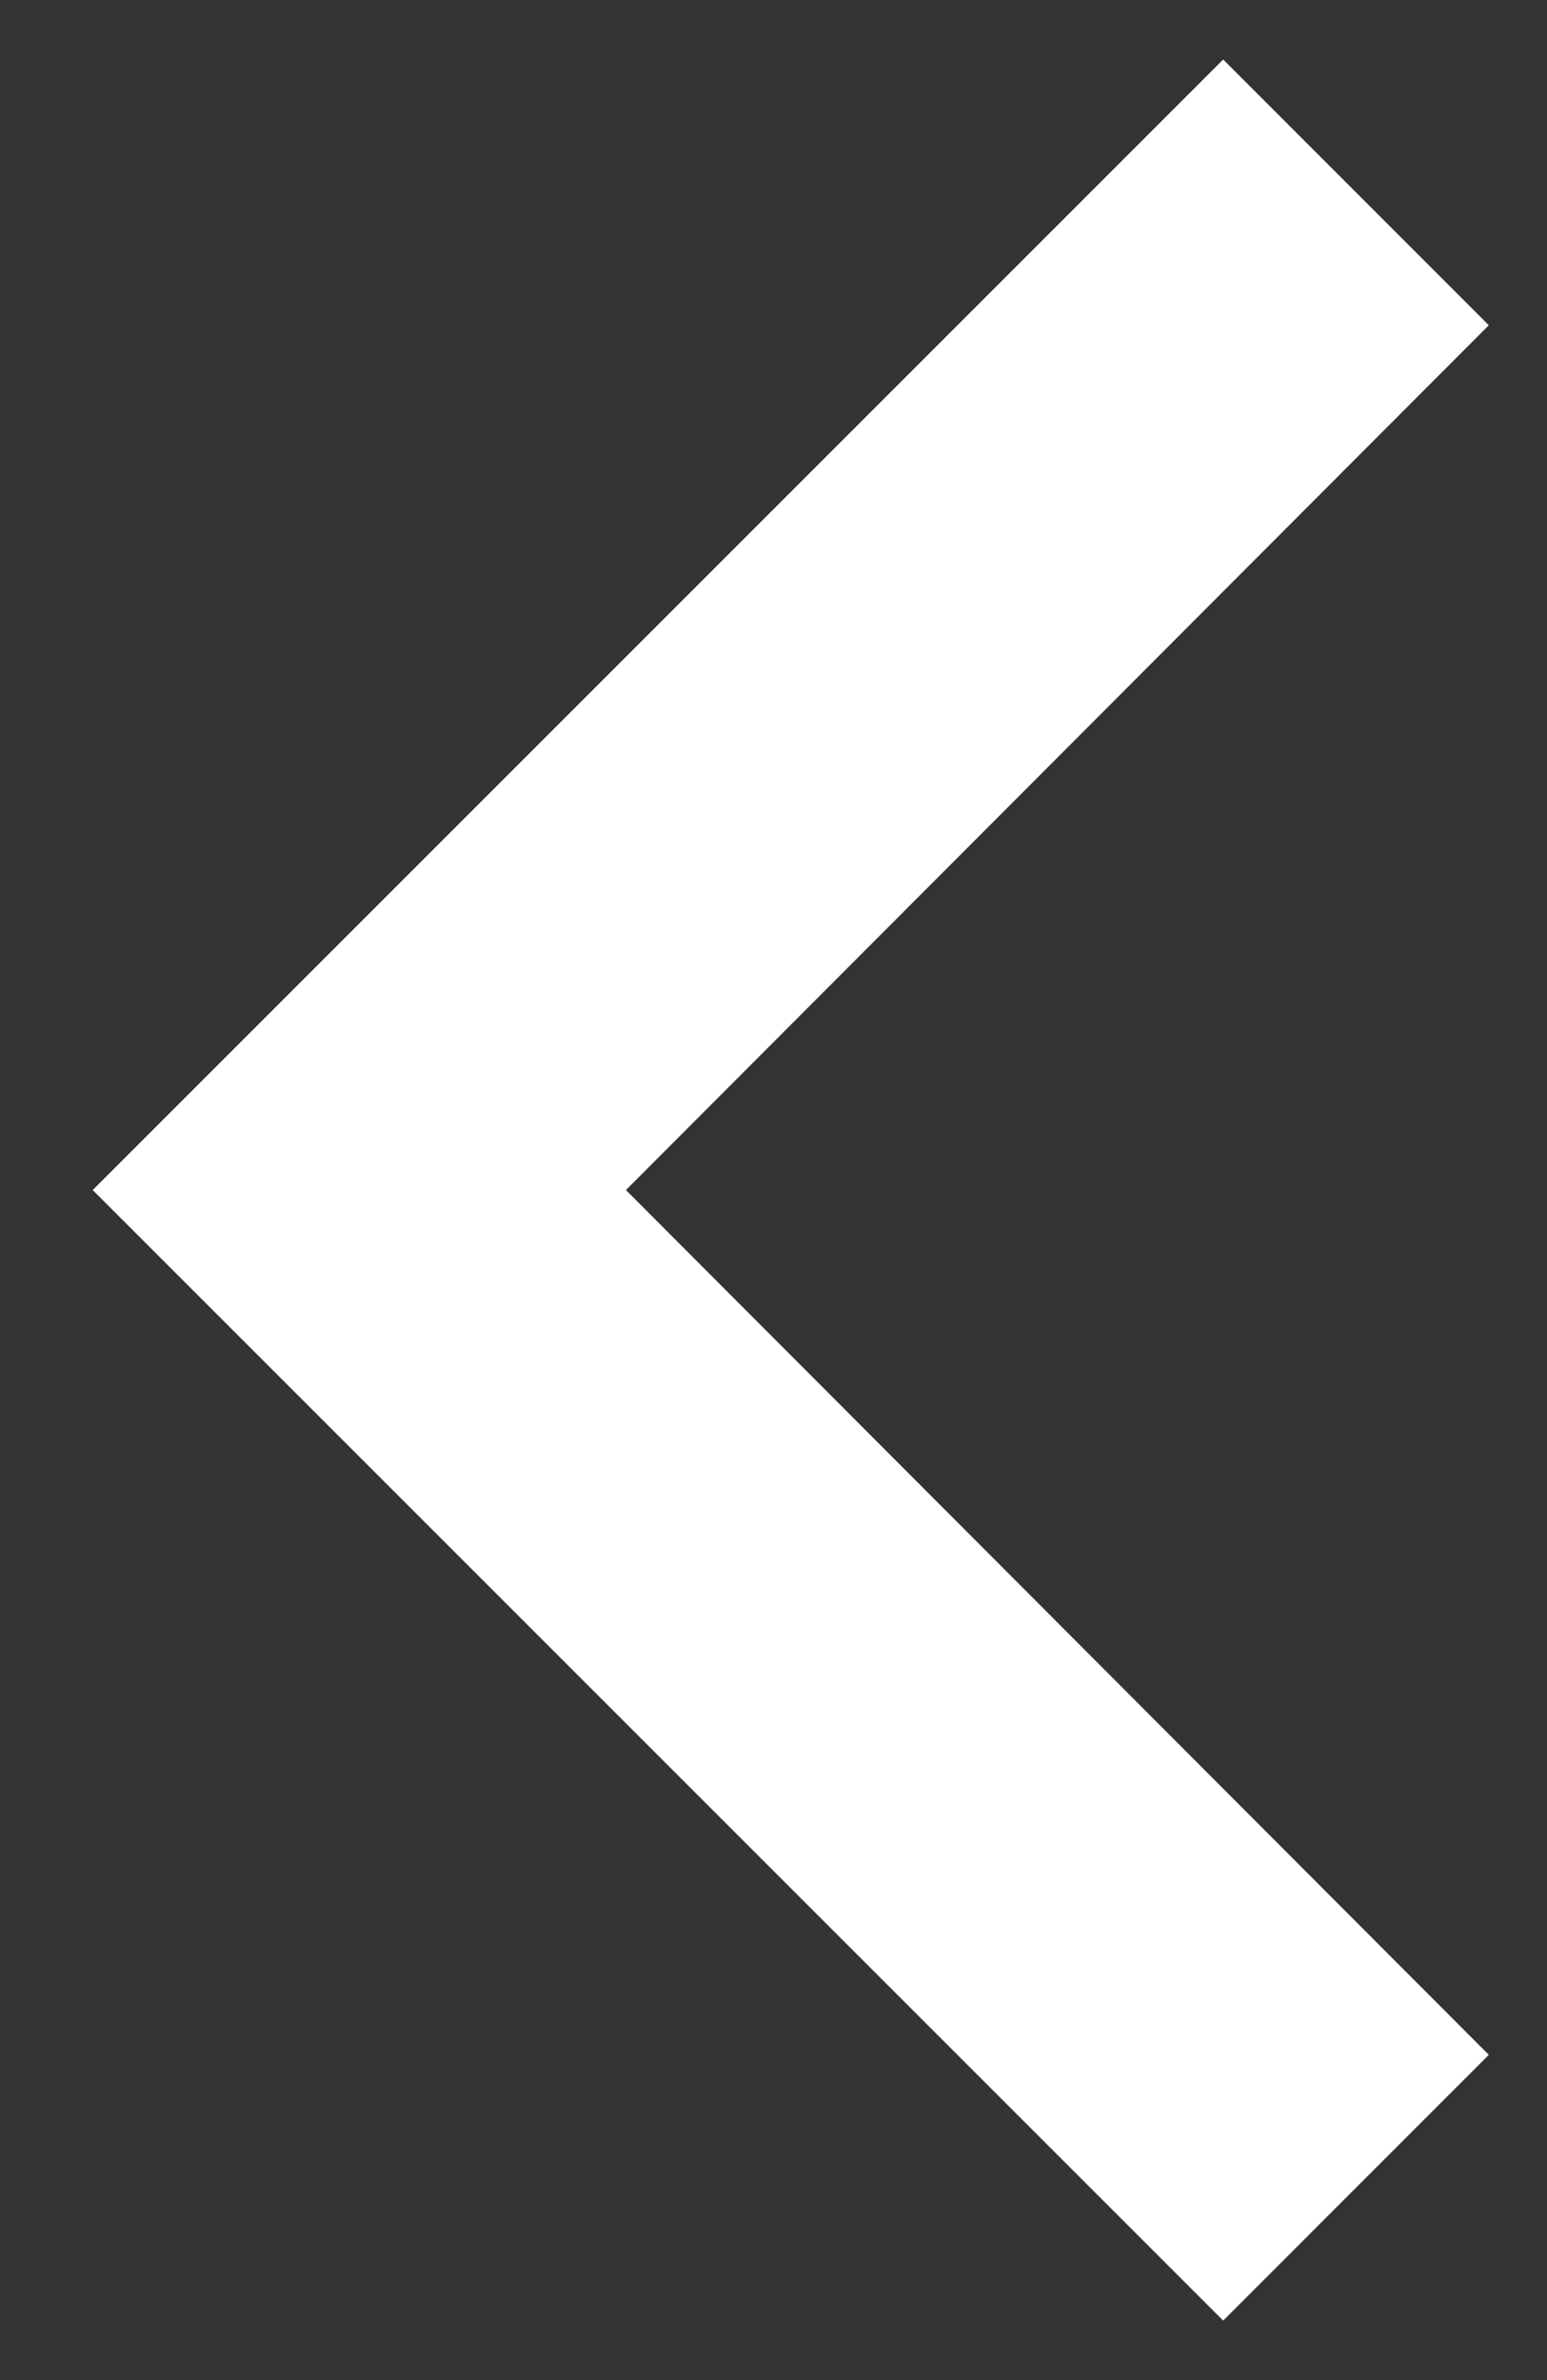 <?xml version="1.0" encoding="UTF-8"?>
<svg width="13px" height="20px" viewBox="0 0 13 20" version="1.1" xmlns="http://www.w3.org/2000/svg" xmlns:xlink="http://www.w3.org/1999/xlink">
    <rect x="0" y="0" width="13" height="20" fill="#333333" stroke="none"/>
    <!-- Generator: Sketch 51.2 (57519) - http://www.bohemiancoding.com/sketch -->
    <title>Shape</title>
    <desc>Created with Sketch.</desc>
    <defs></defs>
    <g id="Symbols" stroke="none" stroke-width="1" fill="none" fill-rule="evenodd">
        <g id="Atoms-/-Navegation-/-Arrow-&gt;-Frame" transform="translate(-16, -15)" fill="#C4CCCB">
            <polygon  fill="#ffffff" id="Shape" transform="translate(22.645, 25) scale(-1, 1) translate(-22.645, -25) " points="19.011 15.5 16.779 17.733 24.03 25 16.779 32.267 19.011 34.5 28.511 25"></polygon>
        </g>
    </g>
</svg>